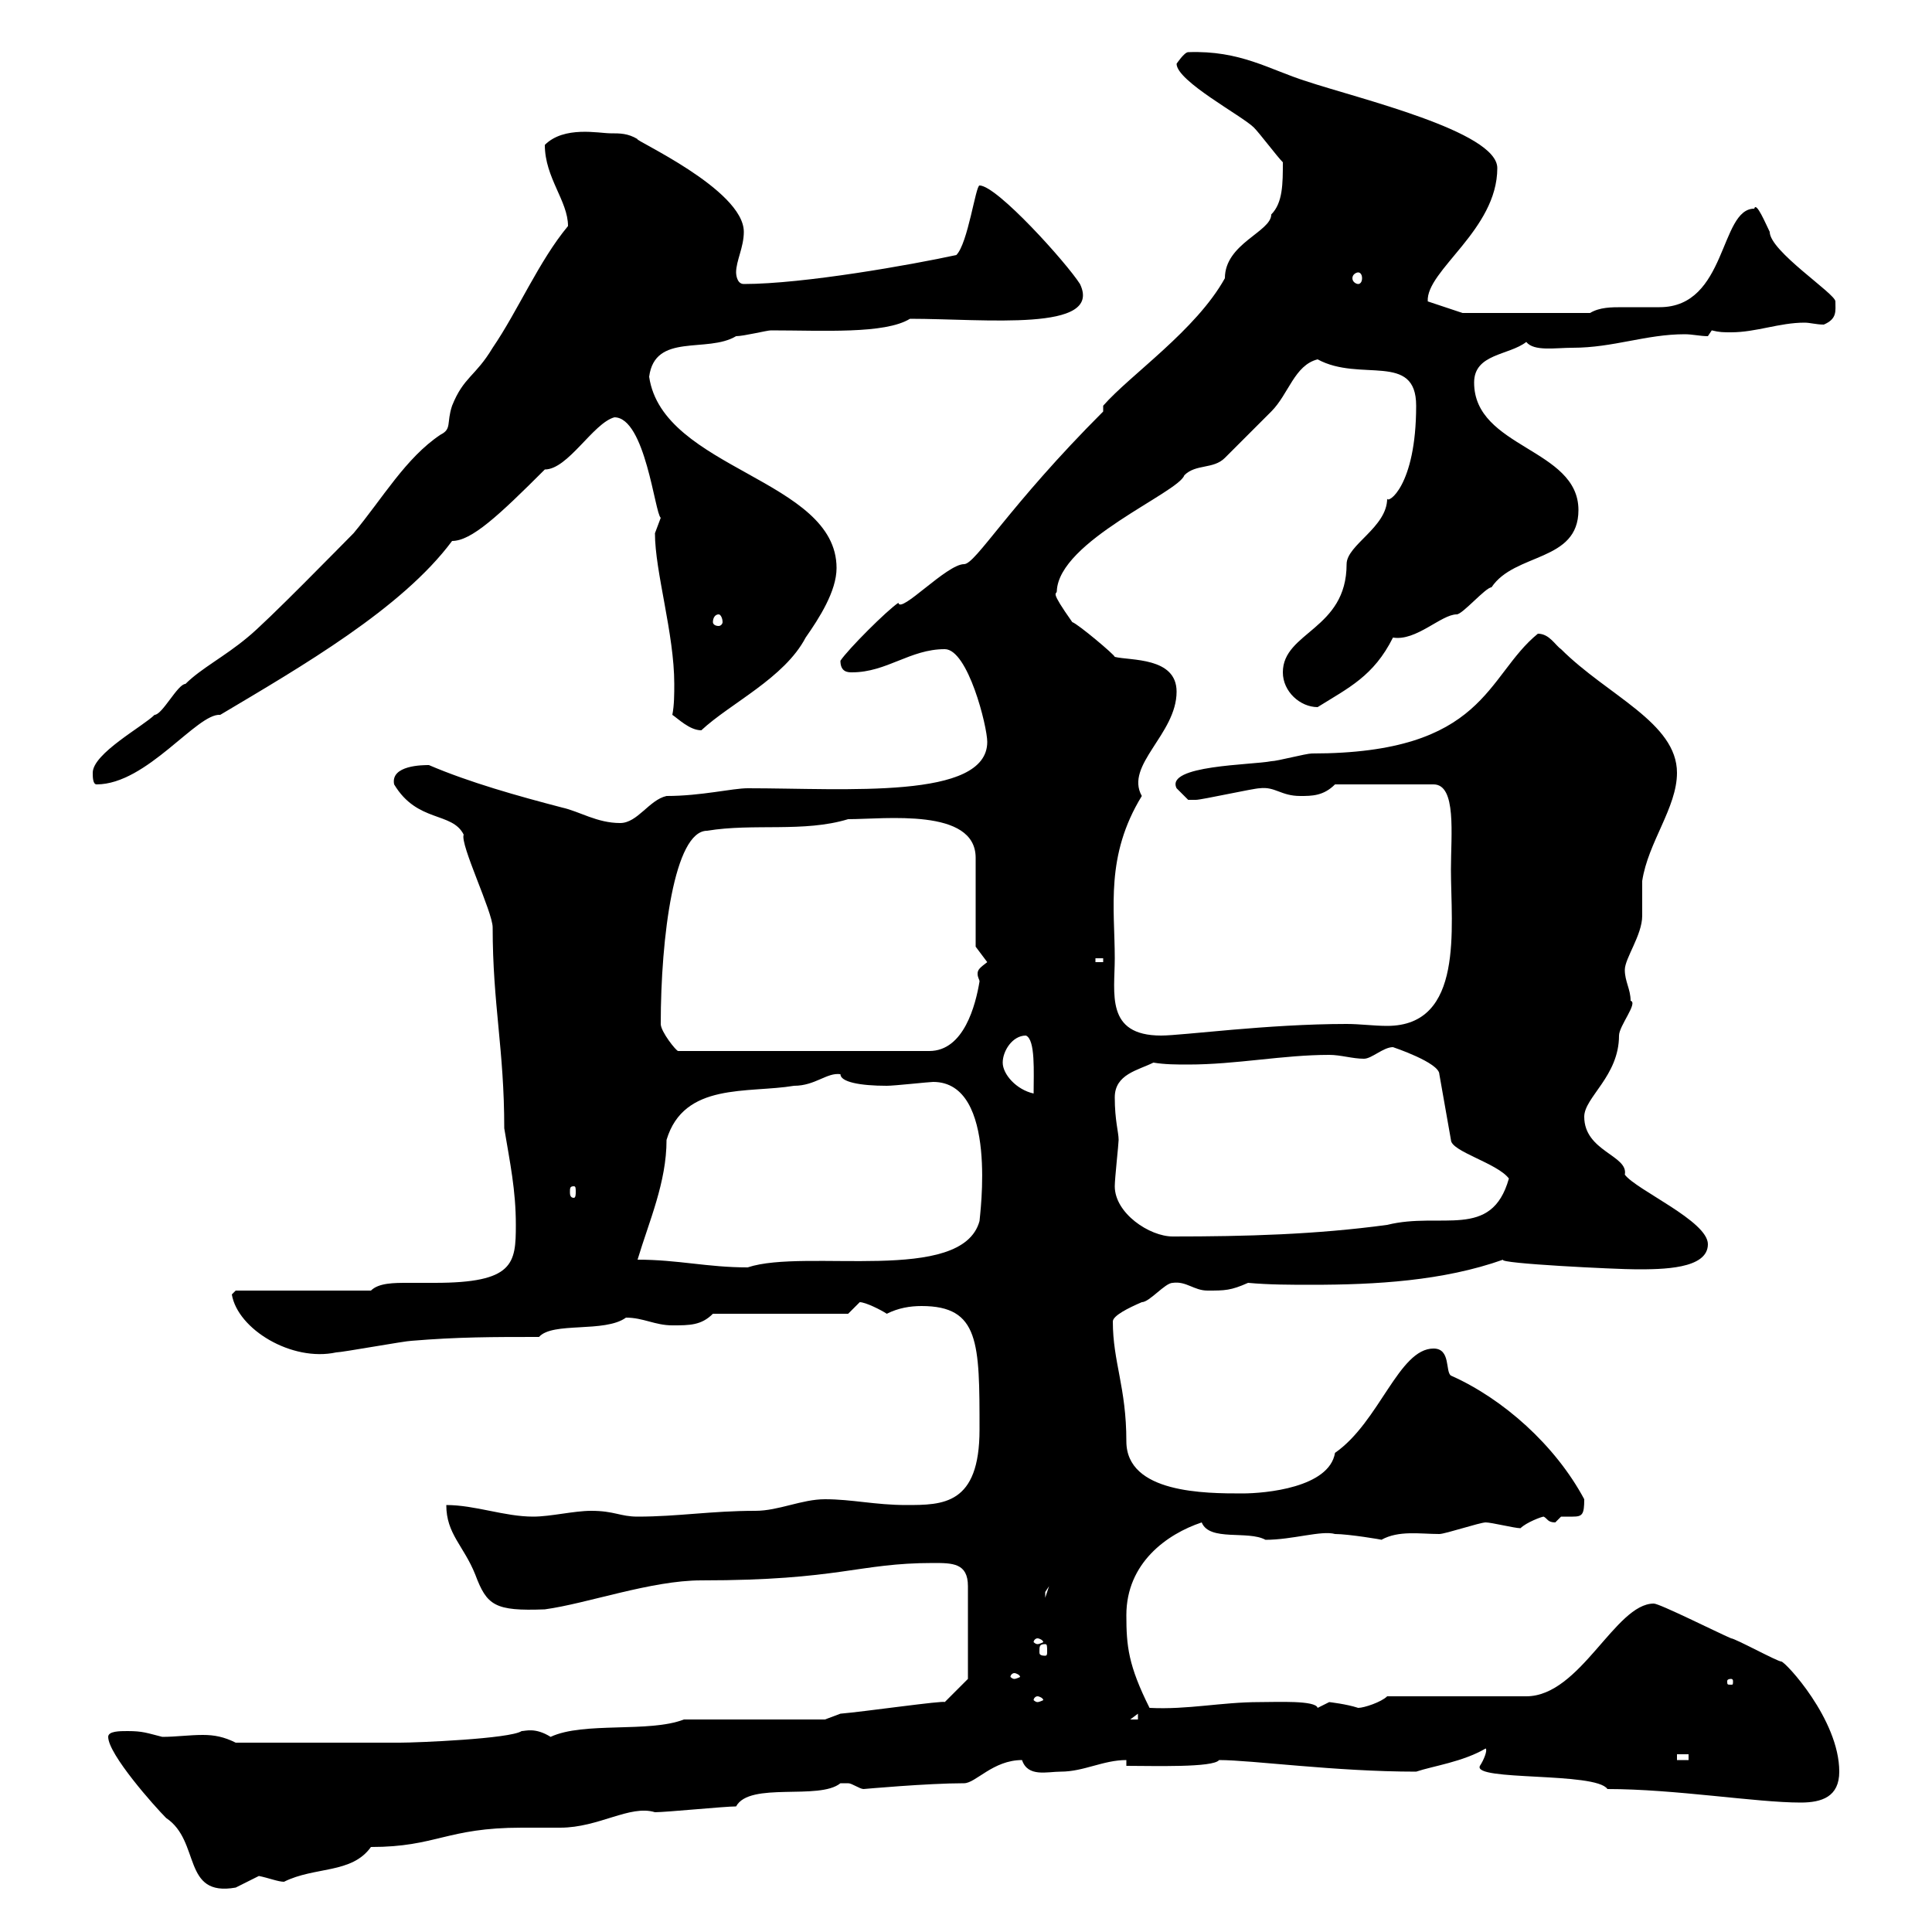 <svg xmlns="http://www.w3.org/2000/svg" xmlns:xlink="http://www.w3.org/1999/xlink" width="300" height="300"><path d="M16.80 269.70C16.80 272.40 24 280.50 25.80 282.30C31.20 285.90 28.20 294.60 36.60 293.10C36.60 293.10 40.20 291.30 40.20 291.30C41.70 291.60 43.20 292.20 44.10 292.20C48.90 289.80 54.60 291 57.60 286.80C67.80 286.80 69.30 283.80 81 283.80C83.10 283.80 85.20 283.80 87 283.80C93 283.80 97.80 280.20 101.70 281.40C103.50 281.40 112.50 280.50 114.30 280.50C116.40 276.60 127.20 279.60 130.50 276.90C130.50 276.90 130.50 276.90 131.70 276.90C132.30 276.90 133.50 277.80 134.10 277.80C134.10 277.80 144 276.90 149.70 276.90C151.50 276.90 154.20 273.30 158.70 273.30C159.60 276 162.60 275.10 164.70 275.10C168.30 275.10 171.30 273.30 174.90 273.30L174.90 274.20C179.10 274.20 188.40 274.50 189.30 273.30C194.40 273.30 207.30 275.10 219.90 275.10C222.60 274.20 227.10 273.60 230.70 271.50C231 271.80 230.40 273.30 229.80 274.20C228.60 276.60 247.80 275.10 249.60 277.80C260.10 277.80 272.70 279.90 279.60 279.90C282.90 279.90 285.60 279 285.60 275.10C285.60 267 277.20 258 276.60 258C276 258 269.40 254.40 268.80 254.40C266.70 253.50 257.70 249 256.80 249C250.80 249 245.40 263.40 237 263.40L215.40 263.40C214.50 264.30 211.80 265.20 210.90 265.20C209.10 264.60 206.40 264.30 206.40 264.30C206.40 264.30 204.60 265.20 204.60 265.20C204.30 264 198.30 264.30 195.60 264.30C189.60 264.30 184.50 265.50 178.50 265.20C175.20 258.60 174.90 255.60 174.90 250.80C174.90 242.70 181.20 238.20 186.60 236.40C187.80 239.40 193.80 237.60 196.50 239.10C200.70 239.10 205.20 237.60 207.30 238.20C209.40 238.20 214.80 239.10 214.50 239.10C217.20 237.60 220.50 238.20 223.50 238.20C224.40 238.20 229.80 236.40 230.70 236.40C231.60 236.40 235.20 237.30 236.10 237.30C237 236.40 239.40 235.50 239.70 235.50C240.30 235.80 240.30 236.40 241.50 236.40C241.50 236.40 242.40 235.50 242.40 235.50C243.30 235.50 243.90 235.50 244.20 235.50C245.70 235.50 246 235.20 246 232.80C241.50 224.40 233.40 217.20 225.30 213.60C224.40 213 225.30 209.40 222.60 209.40C217.20 209.40 214.20 220.80 207.30 225.60C206.40 231 196.50 231.90 192.90 231.90C187.20 231.90 174.90 231.90 174.90 223.80C174.90 215.40 172.80 211.50 172.80 205.20C172.80 204.30 175.20 203.10 177.30 202.20C178.50 202.20 180.90 199.20 182.10 199.20C184.20 198.90 185.40 200.40 187.50 200.40C190.20 200.40 191.10 200.40 193.80 199.20C197.10 199.50 200.40 199.50 203.70 199.50C213.60 199.50 224.10 198.90 233.40 195.60C232.50 196.20 251.10 197.10 254.10 197.10C258 197.10 265.20 197.10 265.20 193.20C265.20 189.60 254.10 184.80 252.30 182.40C252.90 179.40 246 178.80 246 173.40C246 170.40 251.40 167.10 251.40 160.80C251.40 159.30 254.40 155.70 253.20 155.40C253.20 153.60 252.30 152.40 252.30 150.60C252.30 148.80 255 145.20 255 142.20C255 141.60 255 138 255 136.80C255.90 130.80 260.40 125.40 260.40 120C260.40 112.20 249.60 108 242.40 100.80C241.50 100.20 240.60 98.40 238.80 98.40C230.70 105 230.70 117 203.70 117C202.80 117 198.30 118.20 197.40 118.20C194.40 118.80 180.90 118.80 182.70 122.40C182.70 122.40 184.50 124.20 184.50 124.20C185.70 124.20 185.70 124.20 185.70 124.20C186.60 124.20 194.70 122.40 195.60 122.40C198 122.10 198.90 123.60 201.90 123.60C203.70 123.60 205.50 123.60 207.30 121.80L222.60 121.80C226.20 121.80 225.30 129.60 225.30 135C225.30 144 227.40 159.30 215.40 159.30C213.30 159.30 211.20 159 209.10 159C196.80 159 183.60 160.80 180.30 160.80C171.60 160.80 173.10 154.20 173.10 148.80C173.10 141 171.60 132.90 177.30 123.60C174.60 118.80 182.70 114 182.70 107.40C182.70 102 175.50 102.60 173.10 102C173.10 101.70 167.40 96.90 166.50 96.60C162.90 91.50 164.10 92.40 164.10 91.80C164.40 84 183 76.50 183.90 73.80C185.70 72 188.40 72.90 190.20 71.10C191.10 70.20 196.50 64.80 197.40 63.90C200.10 61.20 201 56.70 204.60 55.80C211.20 59.40 219.90 54.60 219.90 63C219.90 75.60 215.40 78.30 215.40 77.40C215.40 81.90 209.10 84.60 209.10 87.60C209.10 97.80 199.20 98.10 199.20 104.40C199.20 107.40 201.90 109.80 204.60 109.80C209.40 106.80 213.30 105 216.30 99C219.90 99.60 223.80 95.40 226.20 95.40C227.10 95.40 230.70 91.20 231.60 91.20C235.20 85.80 245.10 87.30 245.10 79.20C245.10 69.60 228.90 69.60 228.90 59.40C228.90 54.90 234.30 55.20 237 53.10C238.20 54.60 241.50 54 244.20 54C250.50 54 255.60 51.90 261.60 51.90C262.80 51.90 264 52.20 265.20 52.20L265.80 51.30C267 51.60 267.60 51.60 268.80 51.60C272.70 51.60 276.30 50.10 280.20 50.10C281.10 50.10 282 50.40 283.20 50.40C285.30 49.50 285 48.30 285 46.80C285 45.60 274.80 39 274.80 36C274.20 34.80 272.70 31.20 272.40 32.40C267 32.40 268.20 47.70 257.70 47.70C255.60 47.70 253.80 47.70 252 47.70C250.20 47.70 248.40 47.70 246.90 48.60L227.10 48.60L221.70 46.80C221.40 42 232.50 35.70 232.50 26.10C232.50 20.40 210.90 15.30 202.80 12.60C197.10 10.80 192.60 7.80 184.50 8.10C183.90 8.10 182.70 9.90 182.70 9.90C182.70 12.60 192.90 18 194.70 19.80C195.60 20.70 198.30 24.30 199.20 25.20C199.20 28.50 199.20 31.50 197.40 33.30C197.40 36 190.20 37.80 190.20 43.20C185.70 51.30 175.50 58.20 171.30 63L171.30 63.90C156.60 78.60 151.50 87.60 149.70 87.60C147 87.60 139.80 95.40 139.50 93.60C137.70 94.80 131.70 100.80 130.50 102.60C130.50 104.40 131.70 104.40 132.30 104.40C137.70 104.40 141.30 100.80 146.70 100.80C150.30 100.80 153.30 112.80 153.30 115.20C153.30 124.20 131.40 122.40 116.10 122.40C113.70 122.40 108.90 123.60 103.50 123.60C100.80 124.20 99 127.80 96.30 127.80C92.70 127.80 90 126 87.30 125.40C80.40 123.60 72.90 121.50 66.60 118.80C65.70 118.80 60.60 118.80 61.20 121.80C64.80 127.80 70.20 126 72 129.60C71.40 131.10 76.50 141.60 76.50 144C76.50 156 78.30 162.90 78.30 175.20C79.20 180.60 80.10 184.80 80.10 190.20C80.10 196.20 79.80 199.20 67.50 199.20C66 199.20 64.80 199.20 63.30 199.20C61.20 199.20 58.80 199.20 57.60 200.40L36.60 200.40L36 201C36.90 206.40 45.30 211.50 52.20 210C53.10 210 63 208.20 63.90 208.20C71.10 207.60 76.50 207.60 83.70 207.60C85.80 205.20 93.90 207 97.20 204.60C99.90 204.60 101.70 205.80 104.40 205.80C107.10 205.80 108.90 205.80 110.70 204L131.70 204C131.70 204 133.50 202.20 133.50 202.20C134.40 202.20 136.80 203.40 137.70 204C139.50 203.10 141.30 202.80 143.10 202.80C152.10 202.80 152.10 208.50 152.10 222C152.10 233.70 146.40 233.70 140.70 233.70C135.90 233.70 132.30 232.80 128.10 232.80C124.50 232.80 120.90 234.60 117.30 234.60C110.40 234.60 105.30 235.50 99 235.50C96.30 235.50 95.40 234.60 91.80 234.60C89.10 234.60 85.50 235.50 82.80 235.50C78.30 235.50 73.80 233.70 69.30 233.70C69.30 238.20 72 240 73.80 244.50C75.60 249.30 76.80 250.20 84.60 249.90C91.20 249 101.10 245.40 108.90 245.40C130.50 245.40 133.20 242.70 144.90 242.70C147.90 242.70 150.30 242.70 150.30 246.30L150.30 260.70L146.70 264.30C146.70 264 134.10 265.80 130.50 266.10C130.50 266.10 128.10 267 128.10 267L106.20 267C100.80 269.10 90.60 267.30 85.50 269.70C83.10 268.20 81.60 268.80 81 268.80C79.20 270 64.80 270.60 62.10 270.60C57.60 270.60 48.60 270.60 36.60 270.60C34.80 269.70 33.30 269.40 31.50 269.40C29.40 269.40 27.30 269.70 25.20 269.70C22.80 269.10 22.20 268.80 19.80 268.80C18.60 268.80 16.80 268.80 16.80 269.70ZM260.40 272.40L262.20 272.40L262.20 273.30L260.40 273.30ZM176.70 266.10L176.70 267L175.50 267ZM161.10 263.40C161.40 263.40 162 263.70 162 264C162 264 161.40 264.30 161.10 264.30C160.80 264.30 160.50 264 160.50 264C160.50 263.70 160.80 263.40 161.10 263.40ZM268.80 260.70C269.10 260.70 269.10 261 269.10 261C269.10 261.60 269.10 261.60 268.80 261.60C268.20 261.60 268.20 261.60 268.20 261C268.20 261 268.20 260.70 268.80 260.70ZM157.50 259.80C157.80 259.80 158.40 260.10 158.40 260.40C158.40 260.40 157.80 260.70 157.50 260.70C157.20 260.70 156.90 260.40 156.90 260.40C156.90 260.10 157.20 259.80 157.50 259.80ZM162.30 255.30C162.60 255.30 162.60 255.60 162.60 256.50C162.60 256.80 162.60 257.10 162.30 257.10C161.40 257.10 161.40 256.80 161.40 256.50C161.40 255.60 161.40 255.30 162.30 255.30ZM161.10 254.40C161.40 254.40 162 254.70 162 255C162 255 161.40 255.30 161.10 255.30C160.80 255.30 160.50 255 160.50 255C160.50 254.70 160.80 254.40 161.10 254.40ZM162.90 246.30L162.30 248.10C162.30 248.10 162.30 248.10 162.30 247.20C162.30 247.20 162.90 246.30 162.90 246.30ZM99 195.60C100.80 189.60 103.50 183.60 103.50 177C106.20 168 116.10 169.80 123.30 168.60C126.60 168.60 128.40 166.50 130.50 166.80C130.50 168 133.50 168.60 137.70 168.60C138.90 168.60 144.30 168 144.90 168C155.10 168 152.10 189 152.10 189.60C149.40 199.50 125.10 193.80 116.10 196.80C109.80 196.80 105.30 195.60 99 195.60ZM173.10 184.20C173.10 183 173.70 177.60 173.70 177C173.70 175.80 173.10 174 173.10 170.40C173.10 166.80 176.70 166.20 179.10 165C180.90 165.30 182.70 165.30 184.50 165.30C192 165.30 199.20 163.80 206.40 163.80C208.20 163.80 210 164.40 211.80 164.40C213 164.40 214.80 162.60 216.30 162.60C216.30 162.60 223.50 165 223.50 166.80L225.30 177C225.30 178.80 232.50 180.60 234.30 183C231.60 192.60 223.80 188.10 215.40 190.20C204.30 191.70 193.50 192 182.10 192C178.50 192 173.10 188.40 173.10 184.20ZM89.10 184.20C89.40 184.20 89.40 184.50 89.40 185.10C89.40 185.40 89.40 186 89.10 186C88.50 186 88.50 185.40 88.50 185.10C88.50 184.50 88.50 184.20 89.10 184.20ZM155.70 165C155.70 163.20 157.20 160.80 159.30 160.80C160.80 161.40 160.50 166.50 160.50 169.80C157.80 169.20 155.70 166.80 155.70 165ZM102.60 159C102.60 145.50 104.70 129 109.80 129C117 127.80 124.80 129.30 131.70 127.20C137.40 127.20 151.50 125.40 151.50 133.20L151.50 147L153.30 149.40C152.10 150.30 151.80 150.60 151.80 151.20C151.80 151.80 152.10 152.10 152.10 152.40C151.50 156 149.70 163.20 144.30 163.20L105.30 163.20C105 163.20 102.60 160.20 102.60 159ZM170.10 148.80L171.30 148.80L171.30 149.40L170.10 149.40ZM14.40 120C14.40 120.60 14.40 121.80 15 121.80C22.80 121.80 30.60 110.70 34.20 111C46.80 103.50 62.40 94.50 70.20 84C73.20 84 77.40 80.10 84.60 72.90C88.20 72.90 92.10 65.70 95.40 64.80C100.20 64.80 101.70 79.80 102.60 80.40C102.60 80.40 101.70 82.80 101.70 82.80C101.70 88.80 104.70 98.40 104.70 106.20C104.70 107.70 104.70 109.50 104.40 111C105.30 111.60 107.10 113.40 108.90 113.40C113.40 109.20 121.80 105.30 125.10 99C127.20 96 129.90 91.80 129.90 88.20C129.90 74.40 102.90 72.90 100.80 58.50C101.70 51.60 109.80 54.90 114.30 52.20C115.50 52.20 119.10 51.30 119.70 51.30C127.80 51.30 137.40 51.90 141.30 49.50C153 49.50 171.30 51.60 167.70 44.10C165.60 40.80 154.80 28.80 152.10 28.80C151.50 28.80 150.30 37.80 148.50 39.60C141.60 41.10 124.80 44.10 115.50 44.10C114.30 44.10 114.30 42.30 114.30 42.30C114.30 40.50 115.50 38.40 115.50 36C115.50 29.40 98.10 21.60 99 21.60C97.50 20.70 96.30 20.70 94.80 20.70C93 20.70 87.60 19.50 84.60 22.50C84.60 27.60 88.20 31.20 88.20 35.10C83.70 40.50 80.40 48.30 76.50 54C73.80 58.50 72 58.50 70.20 63C69.30 65.70 70.20 66.60 68.40 67.50C63 71.10 59.40 77.40 54.90 82.80C53.10 84.60 41.40 96.60 38.40 99C34.80 102 31.20 103.80 28.80 106.20C27.60 106.20 25.20 111 24 111C22.20 112.80 14.40 117 14.40 120ZM111.60 95.40C111.90 95.40 112.20 96 112.20 96.60C112.20 96.90 111.90 97.20 111.60 97.20C111 97.20 110.70 96.90 110.70 96.60C110.70 96 111 95.40 111.60 95.40ZM210.90 42.30C211.20 42.30 211.50 42.60 211.50 43.20C211.50 43.80 211.20 44.10 210.90 44.10C210.60 44.10 210 43.80 210 43.20C210 42.60 210.60 42.30 210.90 42.30Z"/></svg>
